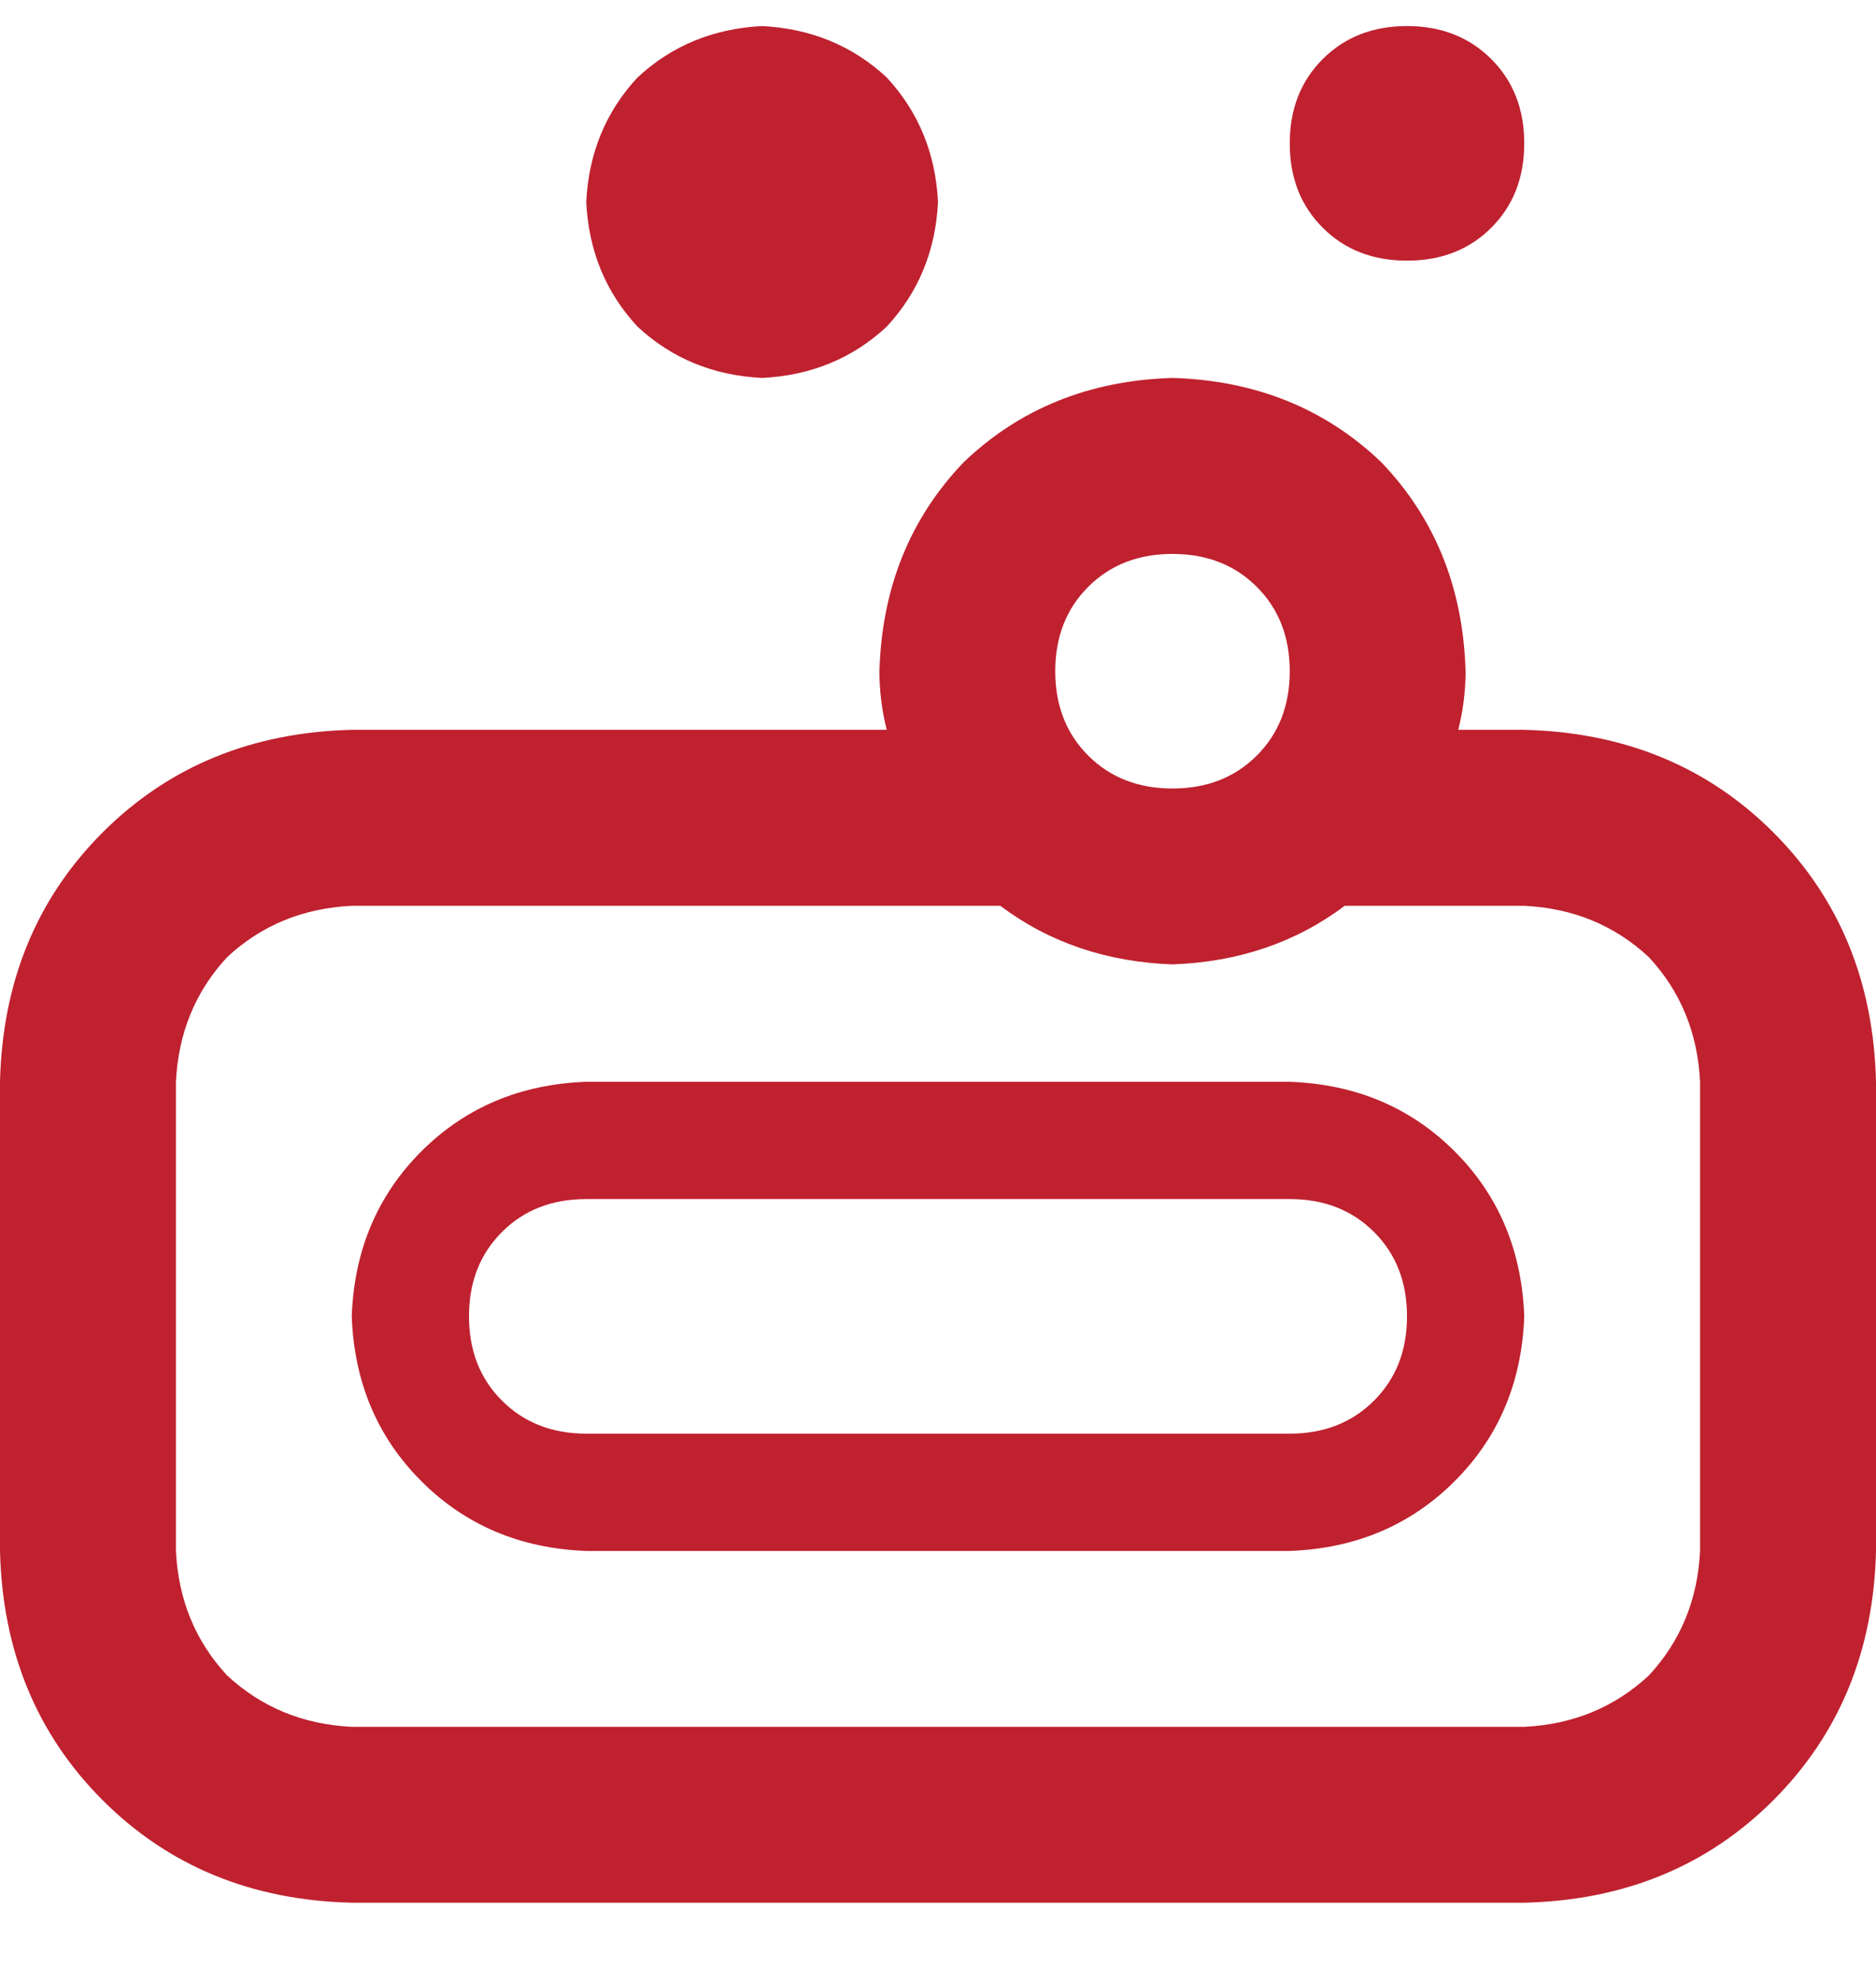 <svg xmlns="http://www.w3.org/2000/svg" fill="none" viewBox="0 0 18 19" height="19" width="18">
<path fill="#BF212F" d="M13.5 2.5C13.172 2.5 12.902 2.395 12.691 2.184C12.48 1.973 12.375 1.704 12.375 1.375C12.375 1.047 12.48 0.778 12.691 0.567C12.902 0.356 13.172 0.25 13.5 0.25C13.828 0.25 14.098 0.356 14.309 0.567C14.52 0.778 14.625 1.047 14.625 1.375C14.625 1.704 14.52 1.973 14.309 2.184C14.098 2.395 13.828 2.5 13.5 2.5ZM7.312 3.625C6.844 3.602 6.445 3.438 6.117 3.133C5.812 2.805 5.648 2.407 5.625 1.938C5.648 1.469 5.812 1.071 6.117 0.743C6.445 0.438 6.844 0.274 7.312 0.25C7.781 0.274 8.18 0.438 8.508 0.743C8.812 1.071 8.977 1.469 9 1.938C8.977 2.407 8.812 2.805 8.508 3.133C8.18 3.438 7.781 3.602 7.312 3.625ZM14.625 7C15.586 7.024 16.383 7.352 17.016 7.985C17.648 8.618 17.977 9.415 18 10.376V14.876C17.977 15.836 17.648 16.633 17.016 17.266C16.383 17.899 15.586 18.227 14.625 18.25H3.375C2.414 18.227 1.617 17.899 0.984 17.266C0.352 16.633 0.023 15.836 0 14.876V10.376C0.023 9.415 0.352 8.618 0.984 7.985C1.617 7.352 2.414 7.024 3.375 7H8.508C8.461 6.813 8.438 6.625 8.438 6.438C8.461 5.641 8.73 4.973 9.246 4.434C9.785 3.918 10.453 3.649 11.25 3.625C12.047 3.649 12.715 3.918 13.254 4.434C13.77 4.973 14.039 5.641 14.062 6.438C14.062 6.625 14.039 6.813 13.992 7H14.625ZM11.25 5.313C10.922 5.313 10.652 5.418 10.441 5.629C10.23 5.84 10.125 6.11 10.125 6.438C10.125 6.766 10.23 7.036 10.441 7.247C10.652 7.458 10.922 7.563 11.25 7.563C11.578 7.563 11.848 7.458 12.059 7.247C12.27 7.036 12.375 6.766 12.375 6.438C12.375 6.11 12.27 5.84 12.059 5.629C11.848 5.418 11.578 5.313 11.25 5.313ZM16.312 14.876V10.376C16.289 9.907 16.125 9.508 15.82 9.18C15.492 8.875 15.094 8.711 14.625 8.688H12.902C12.434 9.04 11.883 9.227 11.25 9.25C10.617 9.227 10.066 9.04 9.598 8.688H3.375C2.906 8.711 2.508 8.875 2.18 9.18C1.875 9.508 1.711 9.907 1.688 10.376V14.876C1.711 15.344 1.875 15.743 2.18 16.071C2.508 16.375 2.906 16.54 3.375 16.563H14.625C15.094 16.54 15.492 16.375 15.82 16.071C16.125 15.743 16.289 15.344 16.312 14.876ZM12.375 10.376C13.008 10.399 13.535 10.622 13.957 11.043C14.379 11.465 14.602 11.993 14.625 12.626C14.602 13.258 14.379 13.786 13.957 14.207C13.535 14.629 13.008 14.852 12.375 14.876H5.625C4.992 14.852 4.465 14.629 4.043 14.207C3.621 13.786 3.398 13.258 3.375 12.626C3.398 11.993 3.621 11.465 4.043 11.043C4.465 10.622 4.992 10.399 5.625 10.376H12.375ZM12.375 13.751C12.703 13.751 12.973 13.645 13.184 13.434C13.395 13.223 13.5 12.954 13.5 12.626C13.5 12.297 13.395 12.028 13.184 11.817C12.973 11.606 12.703 11.501 12.375 11.501H5.625C5.297 11.501 5.027 11.606 4.816 11.817C4.605 12.028 4.5 12.297 4.5 12.626C4.5 12.954 4.605 13.223 4.816 13.434C5.027 13.645 5.297 13.751 5.625 13.751H12.375Z"></path>
</svg>

